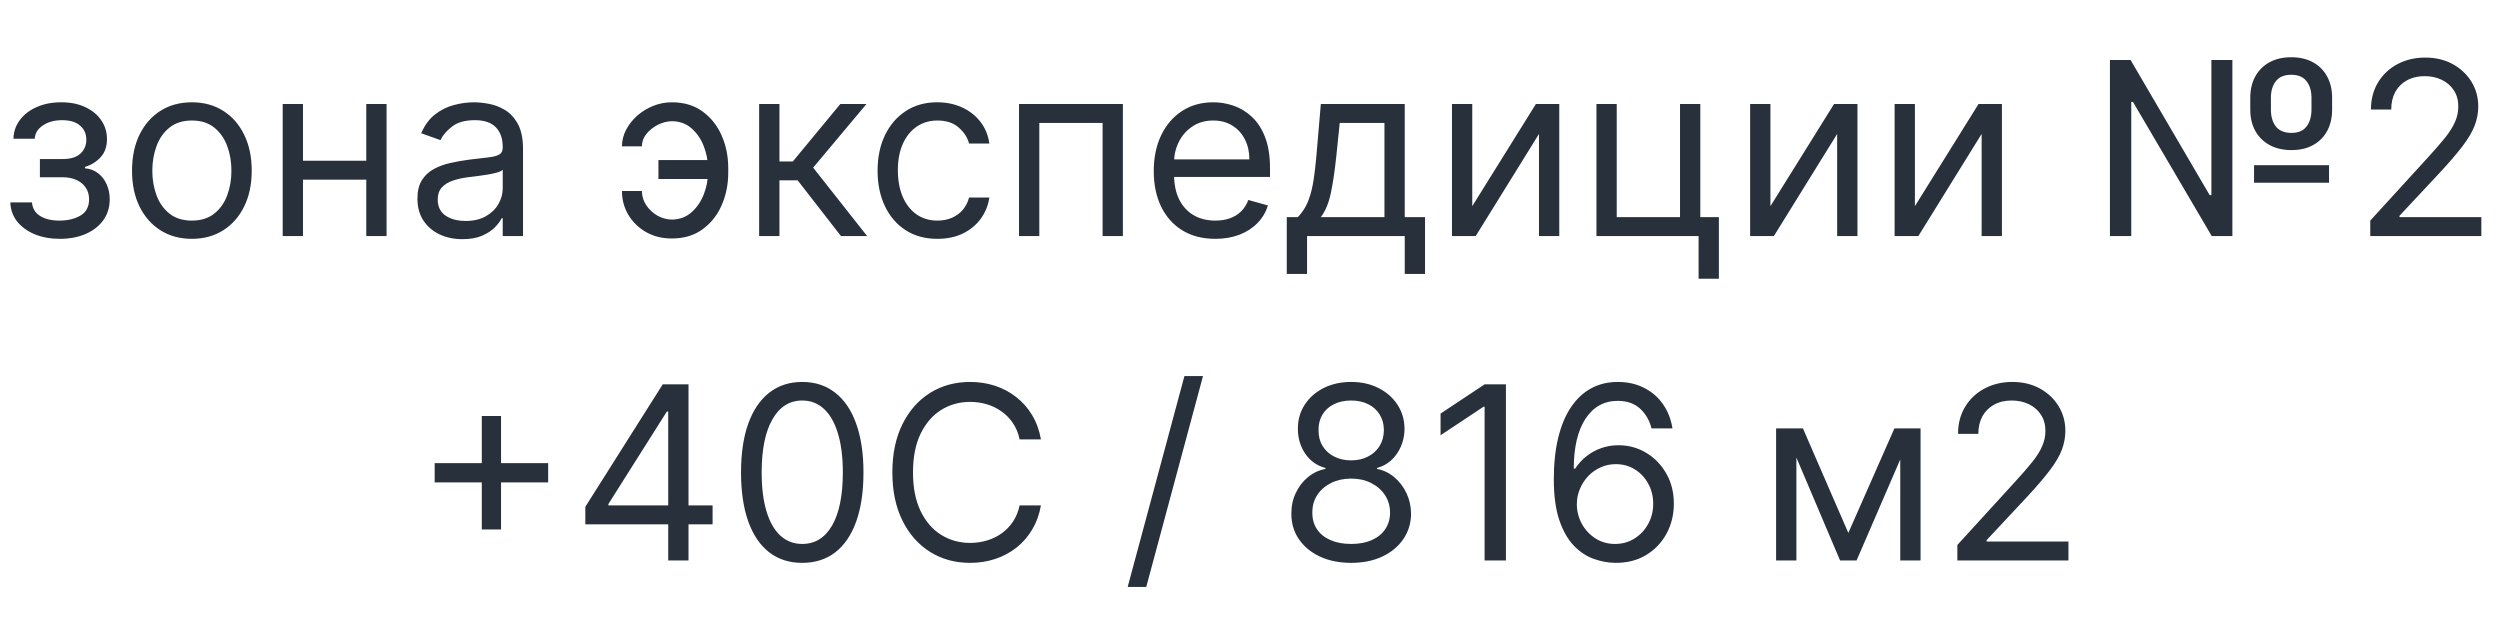 <?xml version="1.0" encoding="UTF-8"?> <svg xmlns="http://www.w3.org/2000/svg" width="413" height="102" viewBox="0 0 413 102" fill="none"><path d="M1.705 33.432H5.284C5.36 34.417 5.805 35.165 6.619 35.676C7.443 36.188 8.513 36.443 9.83 36.443C11.174 36.443 12.325 36.169 13.281 35.619C14.238 35.061 14.716 34.161 14.716 32.92C14.716 32.191 14.536 31.557 14.176 31.017C13.816 30.468 13.31 30.042 12.656 29.739C12.003 29.436 11.231 29.284 10.341 29.284H6.591V26.273H10.341C11.676 26.273 12.661 25.97 13.296 25.364C13.939 24.758 14.261 24 14.261 23.091C14.261 22.116 13.916 21.334 13.224 20.747C12.533 20.151 11.553 19.852 10.284 19.852C9.006 19.852 7.94 20.141 7.088 20.719C6.236 21.287 5.786 22.021 5.739 22.921H2.216C2.254 21.746 2.614 20.709 3.295 19.81C3.977 18.901 4.905 18.19 6.08 17.679C7.254 17.158 8.598 16.898 10.114 16.898C11.648 16.898 12.978 17.168 14.105 17.707C15.242 18.238 16.117 18.962 16.733 19.881C17.358 20.79 17.671 21.822 17.671 22.977C17.671 24.208 17.325 25.203 16.634 25.96C15.942 26.718 15.076 27.258 14.034 27.579V27.807C14.858 27.864 15.573 28.129 16.179 28.602C16.794 29.066 17.273 29.677 17.614 30.435C17.954 31.183 18.125 32.011 18.125 32.92C18.125 34.246 17.77 35.401 17.06 36.386C16.349 37.362 15.374 38.119 14.133 38.659C12.893 39.189 11.477 39.455 9.886 39.455C8.343 39.455 6.96 39.204 5.739 38.702C4.517 38.19 3.546 37.485 2.827 36.585C2.116 35.676 1.742 34.625 1.705 33.432ZM31.697 39.455C29.728 39.455 28 38.986 26.513 38.048C25.035 37.111 23.88 35.799 23.047 34.114C22.223 32.428 21.811 30.458 21.811 28.204C21.811 25.932 22.223 23.948 23.047 22.253C23.88 20.558 25.035 19.241 26.513 18.304C28 17.366 29.728 16.898 31.697 16.898C33.667 16.898 35.391 17.366 36.868 18.304C38.355 19.241 39.51 20.558 40.334 22.253C41.167 23.948 41.584 25.932 41.584 28.204C41.584 30.458 41.167 32.428 40.334 34.114C39.51 35.799 38.355 37.111 36.868 38.048C35.391 38.986 33.667 39.455 31.697 39.455ZM31.697 36.443C33.194 36.443 34.425 36.06 35.391 35.293C36.356 34.526 37.072 33.517 37.535 32.267C37.999 31.017 38.231 29.663 38.231 28.204C38.231 26.746 37.999 25.387 37.535 24.128C37.072 22.868 36.356 21.85 35.391 21.074C34.425 20.297 33.194 19.909 31.697 19.909C30.201 19.909 28.97 20.297 28.004 21.074C27.038 21.85 26.323 22.868 25.859 24.128C25.395 25.387 25.163 26.746 25.163 28.204C25.163 29.663 25.395 31.017 25.859 32.267C26.323 33.517 27.038 34.526 28.004 35.293C28.97 36.06 30.201 36.443 31.697 36.443ZM61.303 26.557V29.682H49.258V26.557H61.303ZM50.053 17.182V39H46.701V17.182H50.053ZM63.86 17.182V39H60.508V17.182H63.86ZM76.403 39.511C75.02 39.511 73.765 39.251 72.638 38.73C71.512 38.2 70.617 37.438 69.954 36.443C69.291 35.439 68.96 34.227 68.96 32.807C68.96 31.557 69.206 30.544 69.698 29.767C70.191 28.981 70.849 28.366 71.673 27.921C72.496 27.475 73.406 27.144 74.4 26.926C75.404 26.699 76.412 26.519 77.425 26.386C78.751 26.216 79.826 26.088 80.65 26.003C81.483 25.908 82.089 25.752 82.468 25.534C82.856 25.316 83.05 24.938 83.05 24.398V24.284C83.05 22.883 82.667 21.794 81.9 21.017C81.142 20.241 79.992 19.852 78.448 19.852C76.848 19.852 75.593 20.203 74.684 20.903C73.775 21.604 73.136 22.352 72.766 23.148L69.585 22.011C70.153 20.686 70.91 19.653 71.857 18.915C72.814 18.167 73.855 17.646 74.982 17.352C76.119 17.049 77.236 16.898 78.335 16.898C79.035 16.898 79.84 16.983 80.749 17.153C81.668 17.314 82.553 17.651 83.406 18.162C84.267 18.673 84.982 19.445 85.55 20.477C86.119 21.509 86.403 22.892 86.403 24.625V39H83.05V36.045H82.88C82.653 36.519 82.274 37.026 81.744 37.565C81.213 38.105 80.508 38.564 79.627 38.943C78.746 39.322 77.672 39.511 76.403 39.511ZM76.914 36.5C78.24 36.5 79.357 36.24 80.266 35.719C81.185 35.198 81.876 34.526 82.34 33.702C82.814 32.878 83.05 32.011 83.05 31.102V28.034C82.908 28.204 82.596 28.361 82.113 28.503C81.639 28.635 81.09 28.754 80.465 28.858C79.85 28.953 79.248 29.038 78.661 29.114C78.084 29.18 77.615 29.237 77.255 29.284C76.384 29.398 75.569 29.582 74.812 29.838C74.064 30.084 73.458 30.458 72.994 30.96C72.539 31.453 72.312 32.125 72.312 32.977C72.312 34.142 72.743 35.023 73.604 35.619C74.476 36.206 75.579 36.5 76.914 36.5ZM110.987 20.023C110.23 20.032 109.467 20.226 108.7 20.605C107.943 20.984 107.308 21.486 106.797 22.111C106.295 22.726 106.044 23.413 106.044 24.171H102.749C102.749 23.224 102.976 22.314 103.43 21.443C103.885 20.572 104.496 19.796 105.263 19.114C106.039 18.432 106.92 17.892 107.905 17.494C108.899 17.097 109.927 16.898 110.987 16.898C112.976 16.898 114.661 17.4 116.044 18.403C117.436 19.407 118.492 20.733 119.212 22.381C119.941 24.028 120.305 25.818 120.305 27.75V28.546C120.305 30.468 119.941 32.258 119.212 33.915C118.492 35.562 117.436 36.888 116.044 37.892C114.661 38.896 112.976 39.398 110.987 39.398C109.396 39.398 107.981 39.047 106.74 38.347C105.5 37.636 104.524 36.689 103.814 35.506C103.104 34.322 102.749 33.006 102.749 31.557H106.044C106.044 32.381 106.276 33.153 106.74 33.872C107.214 34.582 107.824 35.16 108.572 35.605C109.33 36.041 110.135 36.263 110.987 36.273C112.256 36.263 113.336 35.865 114.226 35.08C115.116 34.294 115.793 33.309 116.257 32.125C116.721 30.941 116.953 29.748 116.953 28.546V27.75C116.953 26.519 116.721 25.316 116.257 24.142C115.803 22.958 115.13 21.978 114.24 21.202C113.359 20.425 112.275 20.032 110.987 20.023ZM118.317 26.443V29.568H108.771V26.443H118.317ZM125.412 39V17.182H128.764V26.671H130.98L138.821 17.182H143.139L134.332 27.693L143.253 39H138.935L131.776 29.796H128.764V39H125.412ZM154.861 39.455C152.816 39.455 151.055 38.972 149.577 38.006C148.1 37.04 146.964 35.709 146.168 34.014C145.373 32.319 144.975 30.383 144.975 28.204C144.975 25.989 145.382 24.033 146.197 22.338C147.021 20.634 148.166 19.303 149.634 18.347C151.111 17.381 152.835 16.898 154.805 16.898C156.339 16.898 157.721 17.182 158.952 17.75C160.183 18.318 161.192 19.114 161.978 20.136C162.764 21.159 163.252 22.352 163.441 23.716H160.089C159.833 22.722 159.265 21.841 158.384 21.074C157.513 20.297 156.339 19.909 154.861 19.909C153.555 19.909 152.409 20.25 151.424 20.932C150.449 21.604 149.686 22.556 149.137 23.787C148.597 25.009 148.327 26.443 148.327 28.091C148.327 29.776 148.593 31.244 149.123 32.494C149.663 33.744 150.42 34.715 151.396 35.406C152.38 36.097 153.536 36.443 154.861 36.443C155.733 36.443 156.523 36.292 157.234 35.989C157.944 35.686 158.545 35.25 159.038 34.682C159.53 34.114 159.88 33.432 160.089 32.636H163.441C163.252 33.924 162.783 35.084 162.035 36.117C161.296 37.139 160.316 37.954 159.094 38.56C157.882 39.156 156.471 39.455 154.861 39.455ZM168.342 39V17.182H185.501V39H182.148V20.307H171.694V39H168.342ZM200.771 39.455C198.668 39.455 196.855 38.99 195.33 38.062C193.815 37.125 192.646 35.818 191.822 34.142C191.007 32.456 190.6 30.496 190.6 28.261C190.6 26.026 191.007 24.057 191.822 22.352C192.646 20.638 193.791 19.303 195.259 18.347C196.736 17.381 198.46 16.898 200.43 16.898C201.566 16.898 202.688 17.087 203.796 17.466C204.904 17.845 205.913 18.46 206.822 19.312C207.731 20.155 208.455 21.273 208.995 22.665C209.535 24.057 209.805 25.771 209.805 27.807V29.227H192.986V26.329H206.396C206.396 25.099 206.149 24 205.657 23.034C205.174 22.068 204.483 21.306 203.583 20.747C202.693 20.188 201.642 19.909 200.43 19.909C199.094 19.909 197.939 20.241 196.964 20.903C195.998 21.557 195.254 22.409 194.734 23.46C194.213 24.511 193.952 25.638 193.952 26.841V28.773C193.952 30.421 194.236 31.817 194.805 32.963C195.382 34.099 196.183 34.966 197.205 35.562C198.228 36.15 199.416 36.443 200.771 36.443C201.651 36.443 202.447 36.32 203.157 36.074C203.877 35.818 204.497 35.439 205.018 34.938C205.539 34.426 205.941 33.792 206.225 33.034L209.464 33.943C209.123 35.042 208.55 36.008 207.745 36.841C206.94 37.665 205.946 38.309 204.762 38.773C203.578 39.227 202.248 39.455 200.771 39.455ZM212.575 45.25V35.875H214.393C214.838 35.411 215.221 34.909 215.543 34.369C215.865 33.83 216.145 33.19 216.381 32.452C216.628 31.704 216.836 30.794 217.006 29.724C217.177 28.645 217.328 27.343 217.461 25.818L218.2 17.182H232.063V35.875H235.415V45.25H232.063V39H215.927V45.25H212.575ZM218.2 35.875H228.711V20.307H221.325L220.756 25.818C220.52 28.1 220.226 30.094 219.876 31.798C219.525 33.503 218.967 34.862 218.2 35.875ZM243.217 34.057L253.729 17.182H257.592V39H254.24V22.125L243.785 39H239.865V17.182H243.217V34.057ZM280.891 17.182V35.875H283.959V46.045H280.607V39H263.732V17.182H267.084V35.875H277.539V17.182H280.891ZM292.475 34.057L302.986 17.182H306.85V39H303.498V22.125L293.043 39H289.123V17.182H292.475V34.057ZM316.342 34.057L326.854 17.182H330.717V39H327.365V22.125L316.91 39H312.99V17.182H316.342V34.057ZM348.562 39V9.909H351.971L365.039 32.239H365.323V9.909H368.789V39H365.38L352.369 16.841H352.084V39H348.562ZM372.369 30.193V27.296H384.755V30.193H372.369ZM378.562 24.796C377.16 24.796 375.948 24.516 374.925 23.957C373.912 23.399 373.126 22.617 372.567 21.614C372.018 20.61 371.744 19.436 371.744 18.091V16.159C371.744 14.814 372.018 13.64 372.567 12.636C373.117 11.633 373.898 10.851 374.911 10.293C375.924 9.734 377.122 9.455 378.505 9.455C379.906 9.455 381.109 9.734 382.113 10.293C383.126 10.851 383.903 11.633 384.442 12.636C384.992 13.64 385.266 14.814 385.266 16.159V18.091C385.266 19.436 384.996 20.61 384.457 21.614C383.917 22.617 383.145 23.399 382.141 23.957C381.138 24.516 379.944 24.796 378.562 24.796ZM378.562 21.954C379.67 21.954 380.494 21.604 381.033 20.903C381.583 20.193 381.857 19.256 381.857 18.091V16.159C381.857 15.023 381.583 14.104 381.033 13.403C380.484 12.703 379.641 12.352 378.505 12.352C377.369 12.352 376.526 12.703 375.977 13.403C375.427 14.104 375.153 15.023 375.153 16.159V18.091C375.153 19.256 375.427 20.193 375.977 20.903C376.535 21.604 377.397 21.954 378.562 21.954ZM391.566 39V36.443L401.168 25.932C402.295 24.701 403.223 23.631 403.952 22.722C404.682 21.803 405.221 20.941 405.572 20.136C405.932 19.322 406.111 18.47 406.111 17.579C406.111 16.557 405.865 15.671 405.373 14.923C404.89 14.175 404.227 13.598 403.384 13.19C402.541 12.783 401.594 12.579 400.543 12.579C399.426 12.579 398.45 12.812 397.617 13.276C396.793 13.73 396.154 14.369 395.7 15.193C395.254 16.017 395.032 16.983 395.032 18.091H391.68C391.68 16.386 392.073 14.89 392.859 13.602C393.645 12.314 394.715 11.311 396.069 10.591C397.432 9.871 398.962 9.511 400.657 9.511C402.361 9.511 403.872 9.871 405.188 10.591C406.504 11.311 407.537 12.281 408.285 13.503C409.033 14.724 409.407 16.083 409.407 17.579C409.407 18.65 409.213 19.696 408.825 20.719C408.446 21.732 407.783 22.864 406.836 24.114C405.898 25.354 404.596 26.869 402.93 28.659L396.396 35.648V35.875H409.918V39H391.566Z" fill="#27303B"></path><path d="M79.591 87.472V68.722H82.773V87.472H79.591ZM71.807 79.688V76.506H90.557V79.688H71.807ZM96.697 86.62V83.722L109.481 63.495H111.583V67.984H110.163L100.504 83.268V83.495H117.719V86.62H96.697ZM110.39 92.586V85.739V84.39V63.495H113.742V92.586H110.39ZM132.531 92.984C130.391 92.984 128.568 92.401 127.062 91.237C125.557 90.062 124.406 88.362 123.611 86.137C122.815 83.902 122.418 81.203 122.418 78.04C122.418 74.897 122.815 72.212 123.611 69.987C124.416 67.752 125.571 66.047 127.077 64.873C128.592 63.689 130.41 63.097 132.531 63.097C134.652 63.097 136.466 63.689 137.972 64.873C139.487 66.047 140.642 67.752 141.437 69.987C142.242 72.212 142.645 74.897 142.645 78.04C142.645 81.203 142.247 83.902 141.452 86.137C140.656 88.362 139.506 90.062 138 91.237C136.494 92.401 134.671 92.984 132.531 92.984ZM132.531 89.859C134.652 89.859 136.3 88.836 137.474 86.79C138.649 84.745 139.236 81.828 139.236 78.04C139.236 75.522 138.966 73.377 138.426 71.606C137.896 69.835 137.129 68.486 136.125 67.558C135.131 66.629 133.933 66.165 132.531 66.165C130.429 66.165 128.786 67.202 127.602 69.276C126.419 71.341 125.827 74.262 125.827 78.04C125.827 80.559 126.092 82.7 126.622 84.461C127.152 86.222 127.915 87.562 128.909 88.481C129.913 89.399 131.12 89.859 132.531 89.859ZM171.963 72.586H168.44C168.232 71.573 167.867 70.683 167.347 69.915C166.835 69.148 166.21 68.504 165.472 67.984C164.742 67.453 163.933 67.056 163.043 66.79C162.152 66.525 161.224 66.393 160.259 66.393C158.497 66.393 156.902 66.838 155.472 67.728C154.051 68.618 152.919 69.93 152.077 71.663C151.243 73.396 150.827 75.522 150.827 78.04C150.827 80.559 151.243 82.685 152.077 84.418C152.919 86.151 154.051 87.463 155.472 88.353C156.902 89.243 158.497 89.688 160.259 89.688C161.224 89.688 162.152 89.556 163.043 89.29C163.933 89.025 164.742 88.632 165.472 88.112C166.21 87.581 166.835 86.933 167.347 86.165C167.867 85.389 168.232 84.499 168.44 83.495H171.963C171.698 84.982 171.215 86.312 170.514 87.487C169.813 88.661 168.942 89.66 167.901 90.484C166.859 91.298 165.689 91.918 164.392 92.344C163.104 92.771 161.726 92.984 160.259 92.984C157.777 92.984 155.571 92.378 153.639 91.165C151.707 89.953 150.187 88.23 149.08 85.995C147.972 83.76 147.418 81.109 147.418 78.04C147.418 74.972 147.972 72.321 149.08 70.086C150.187 67.851 151.707 66.128 153.639 64.915C155.571 63.703 157.777 63.097 160.259 63.097C161.726 63.097 163.104 63.31 164.392 63.736C165.689 64.163 166.859 64.788 167.901 65.612C168.942 66.426 169.813 67.42 170.514 68.594C171.215 69.759 171.698 71.09 171.963 72.586ZM198.735 62.131L189.36 96.961H186.292L195.667 62.131H198.735ZM223.22 92.984C221.269 92.984 219.546 92.638 218.05 91.947C216.563 91.246 215.403 90.285 214.57 89.063C213.736 87.832 213.324 86.431 213.334 84.859C213.324 83.628 213.566 82.491 214.058 81.45C214.551 80.398 215.223 79.522 216.075 78.822C216.937 78.112 217.898 77.662 218.959 77.472V77.302C217.567 76.942 216.459 76.161 215.635 74.958C214.811 73.746 214.404 72.368 214.413 70.825C214.404 69.347 214.778 68.026 215.535 66.862C216.293 65.697 217.335 64.778 218.66 64.106C219.996 63.434 221.516 63.097 223.22 63.097C224.906 63.097 226.411 63.434 227.737 64.106C229.063 64.778 230.105 65.697 230.862 66.862C231.629 68.026 232.018 69.347 232.027 70.825C232.018 72.368 231.596 73.746 230.763 74.958C229.939 76.161 228.845 76.942 227.482 77.302V77.472C228.533 77.662 229.48 78.112 230.322 78.822C231.165 79.522 231.838 80.398 232.339 81.45C232.841 82.491 233.097 83.628 233.107 84.859C233.097 86.431 232.671 87.832 231.828 89.063C230.995 90.285 229.835 91.246 228.348 91.947C226.871 92.638 225.161 92.984 223.22 92.984ZM223.22 89.859C224.536 89.859 225.673 89.646 226.629 89.219C227.586 88.793 228.324 88.192 228.845 87.415C229.366 86.639 229.631 85.73 229.641 84.688C229.631 83.59 229.347 82.619 228.788 81.776C228.23 80.933 227.467 80.271 226.501 79.788C225.545 79.305 224.451 79.063 223.22 79.063C221.98 79.063 220.872 79.305 219.896 79.788C218.93 80.271 218.168 80.933 217.609 81.776C217.06 82.619 216.79 83.59 216.8 84.688C216.79 85.73 217.041 86.639 217.553 87.415C218.073 88.192 218.817 88.793 219.783 89.219C220.749 89.646 221.894 89.859 223.22 89.859ZM223.22 76.052C224.262 76.052 225.185 75.844 225.99 75.427C226.804 75.01 227.444 74.428 227.908 73.68C228.372 72.932 228.608 72.056 228.618 71.052C228.608 70.067 228.376 69.21 227.922 68.481C227.467 67.742 226.838 67.174 226.033 66.776C225.228 66.369 224.29 66.165 223.22 66.165C222.131 66.165 221.179 66.369 220.365 66.776C219.551 67.174 218.921 67.742 218.476 68.481C218.031 69.21 217.813 70.067 217.822 71.052C217.813 72.056 218.035 72.932 218.49 73.68C218.954 74.428 219.593 75.01 220.408 75.427C221.222 75.844 222.16 76.052 223.22 76.052ZM248.778 63.495V92.586H245.255V67.188H245.085L237.982 71.904V68.325L245.255 63.495H248.778ZM266.803 92.984C265.61 92.965 264.417 92.737 263.224 92.302C262.031 91.866 260.942 91.132 259.957 90.1C258.972 89.058 258.181 87.652 257.585 85.881C256.988 84.101 256.69 81.866 256.69 79.177C256.69 76.601 256.931 74.319 257.414 72.33C257.897 70.332 258.598 68.651 259.516 67.288C260.435 65.915 261.543 64.873 262.84 64.163C264.147 63.452 265.62 63.097 267.258 63.097C268.887 63.097 270.335 63.424 271.604 64.077C272.883 64.721 273.924 65.621 274.729 66.776C275.534 67.932 276.055 69.262 276.292 70.768H272.826C272.504 69.461 271.879 68.377 270.951 67.515C270.023 66.653 268.792 66.222 267.258 66.222C265.004 66.222 263.228 67.202 261.931 69.163C260.643 71.123 259.995 73.874 259.985 77.415H260.212C260.743 76.611 261.372 75.924 262.102 75.356C262.84 74.778 263.655 74.333 264.545 74.021C265.435 73.708 266.377 73.552 267.371 73.552C269.038 73.552 270.563 73.969 271.945 74.802C273.328 75.626 274.436 76.767 275.269 78.225C276.102 79.674 276.519 81.336 276.519 83.211C276.519 85.01 276.117 86.658 275.312 88.154C274.507 89.641 273.375 90.825 271.917 91.705C270.468 92.576 268.763 93.003 266.803 92.984ZM266.803 89.859C267.996 89.859 269.067 89.56 270.013 88.964C270.97 88.367 271.723 87.567 272.272 86.563C272.831 85.559 273.11 84.442 273.11 83.211C273.11 82.008 272.84 80.915 272.3 79.93C271.77 78.935 271.036 78.145 270.099 77.558C269.171 76.97 268.11 76.677 266.917 76.677C266.017 76.677 265.179 76.857 264.403 77.217C263.626 77.567 262.944 78.05 262.357 78.665C261.78 79.281 261.325 79.987 260.994 80.782C260.662 81.568 260.496 82.397 260.496 83.268C260.496 84.423 260.766 85.503 261.306 86.506C261.855 87.51 262.603 88.32 263.55 88.935C264.507 89.551 265.591 89.859 266.803 89.859ZM305.344 88.04L312.957 70.768H316.139L306.707 92.586H303.98L294.719 70.768H297.844L305.344 88.04ZM296.764 70.768V92.586H293.412V70.768H296.764ZM313.923 92.586V70.768H317.276V92.586H313.923ZM323.355 92.586V90.029L332.957 79.518C334.084 78.287 335.012 77.217 335.741 76.308C336.471 75.389 337.01 74.527 337.361 73.722C337.721 72.908 337.901 72.056 337.901 71.165C337.901 70.143 337.654 69.257 337.162 68.509C336.679 67.761 336.016 67.183 335.173 66.776C334.33 66.369 333.384 66.165 332.332 66.165C331.215 66.165 330.24 66.397 329.406 66.862C328.582 67.316 327.943 67.955 327.489 68.779C327.044 69.603 326.821 70.569 326.821 71.677H323.469C323.469 69.972 323.862 68.476 324.648 67.188C325.434 65.9 326.504 64.897 327.858 64.177C329.222 63.457 330.751 63.097 332.446 63.097C334.151 63.097 335.661 63.457 336.977 64.177C338.294 64.897 339.326 65.867 340.074 67.089C340.822 68.31 341.196 69.669 341.196 71.165C341.196 72.236 341.002 73.282 340.614 74.305C340.235 75.318 339.572 76.45 338.625 77.7C337.687 78.94 336.385 80.455 334.719 82.245L328.185 89.234V89.461H341.707V92.586H323.355Z" fill="#27303B"></path></svg> 
